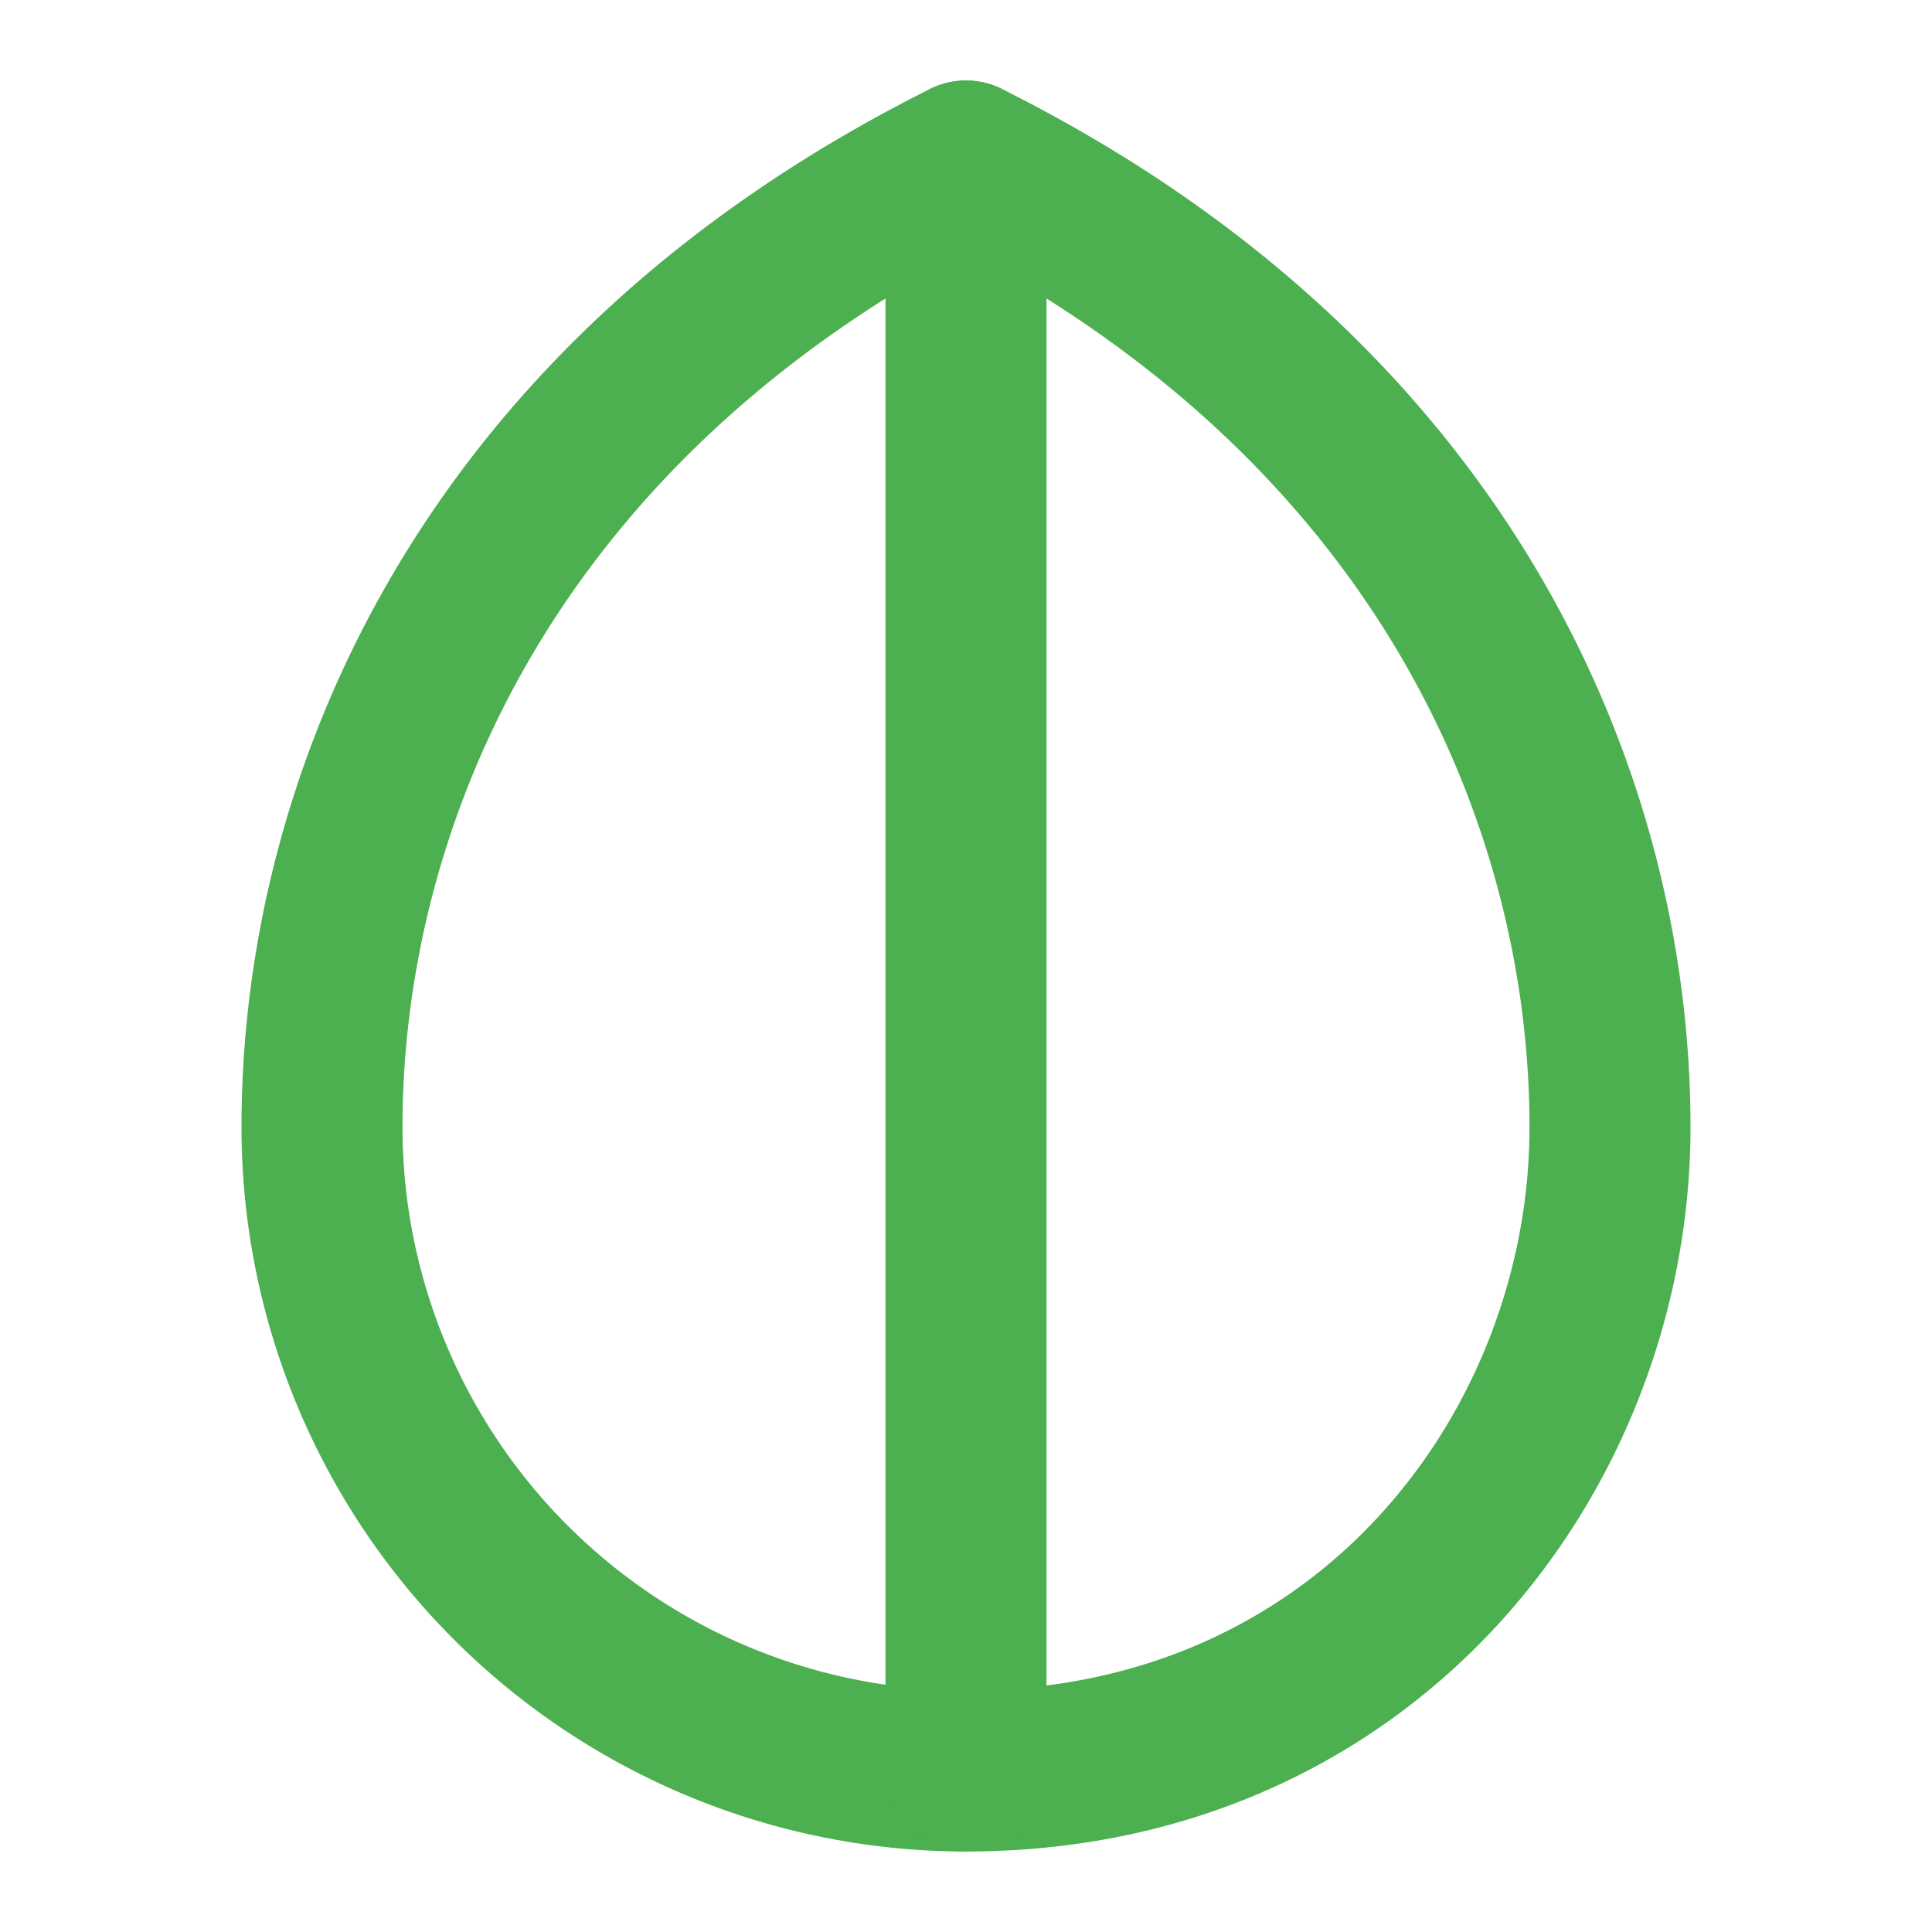 <svg xmlns="http://www.w3.org/2000/svg" viewBox="0 0 24 24" fill="none" stroke="#4CAF50" stroke-width="2" stroke-linecap="round" stroke-linejoin="round">
  <path d="M12 2C6 5 4 10 4 14a8 8 0 0 0 8 8c5 0 8-4 8-8s-2-9-8-12z"></path>
  <path d="M12 2v20"></path>
</svg>
